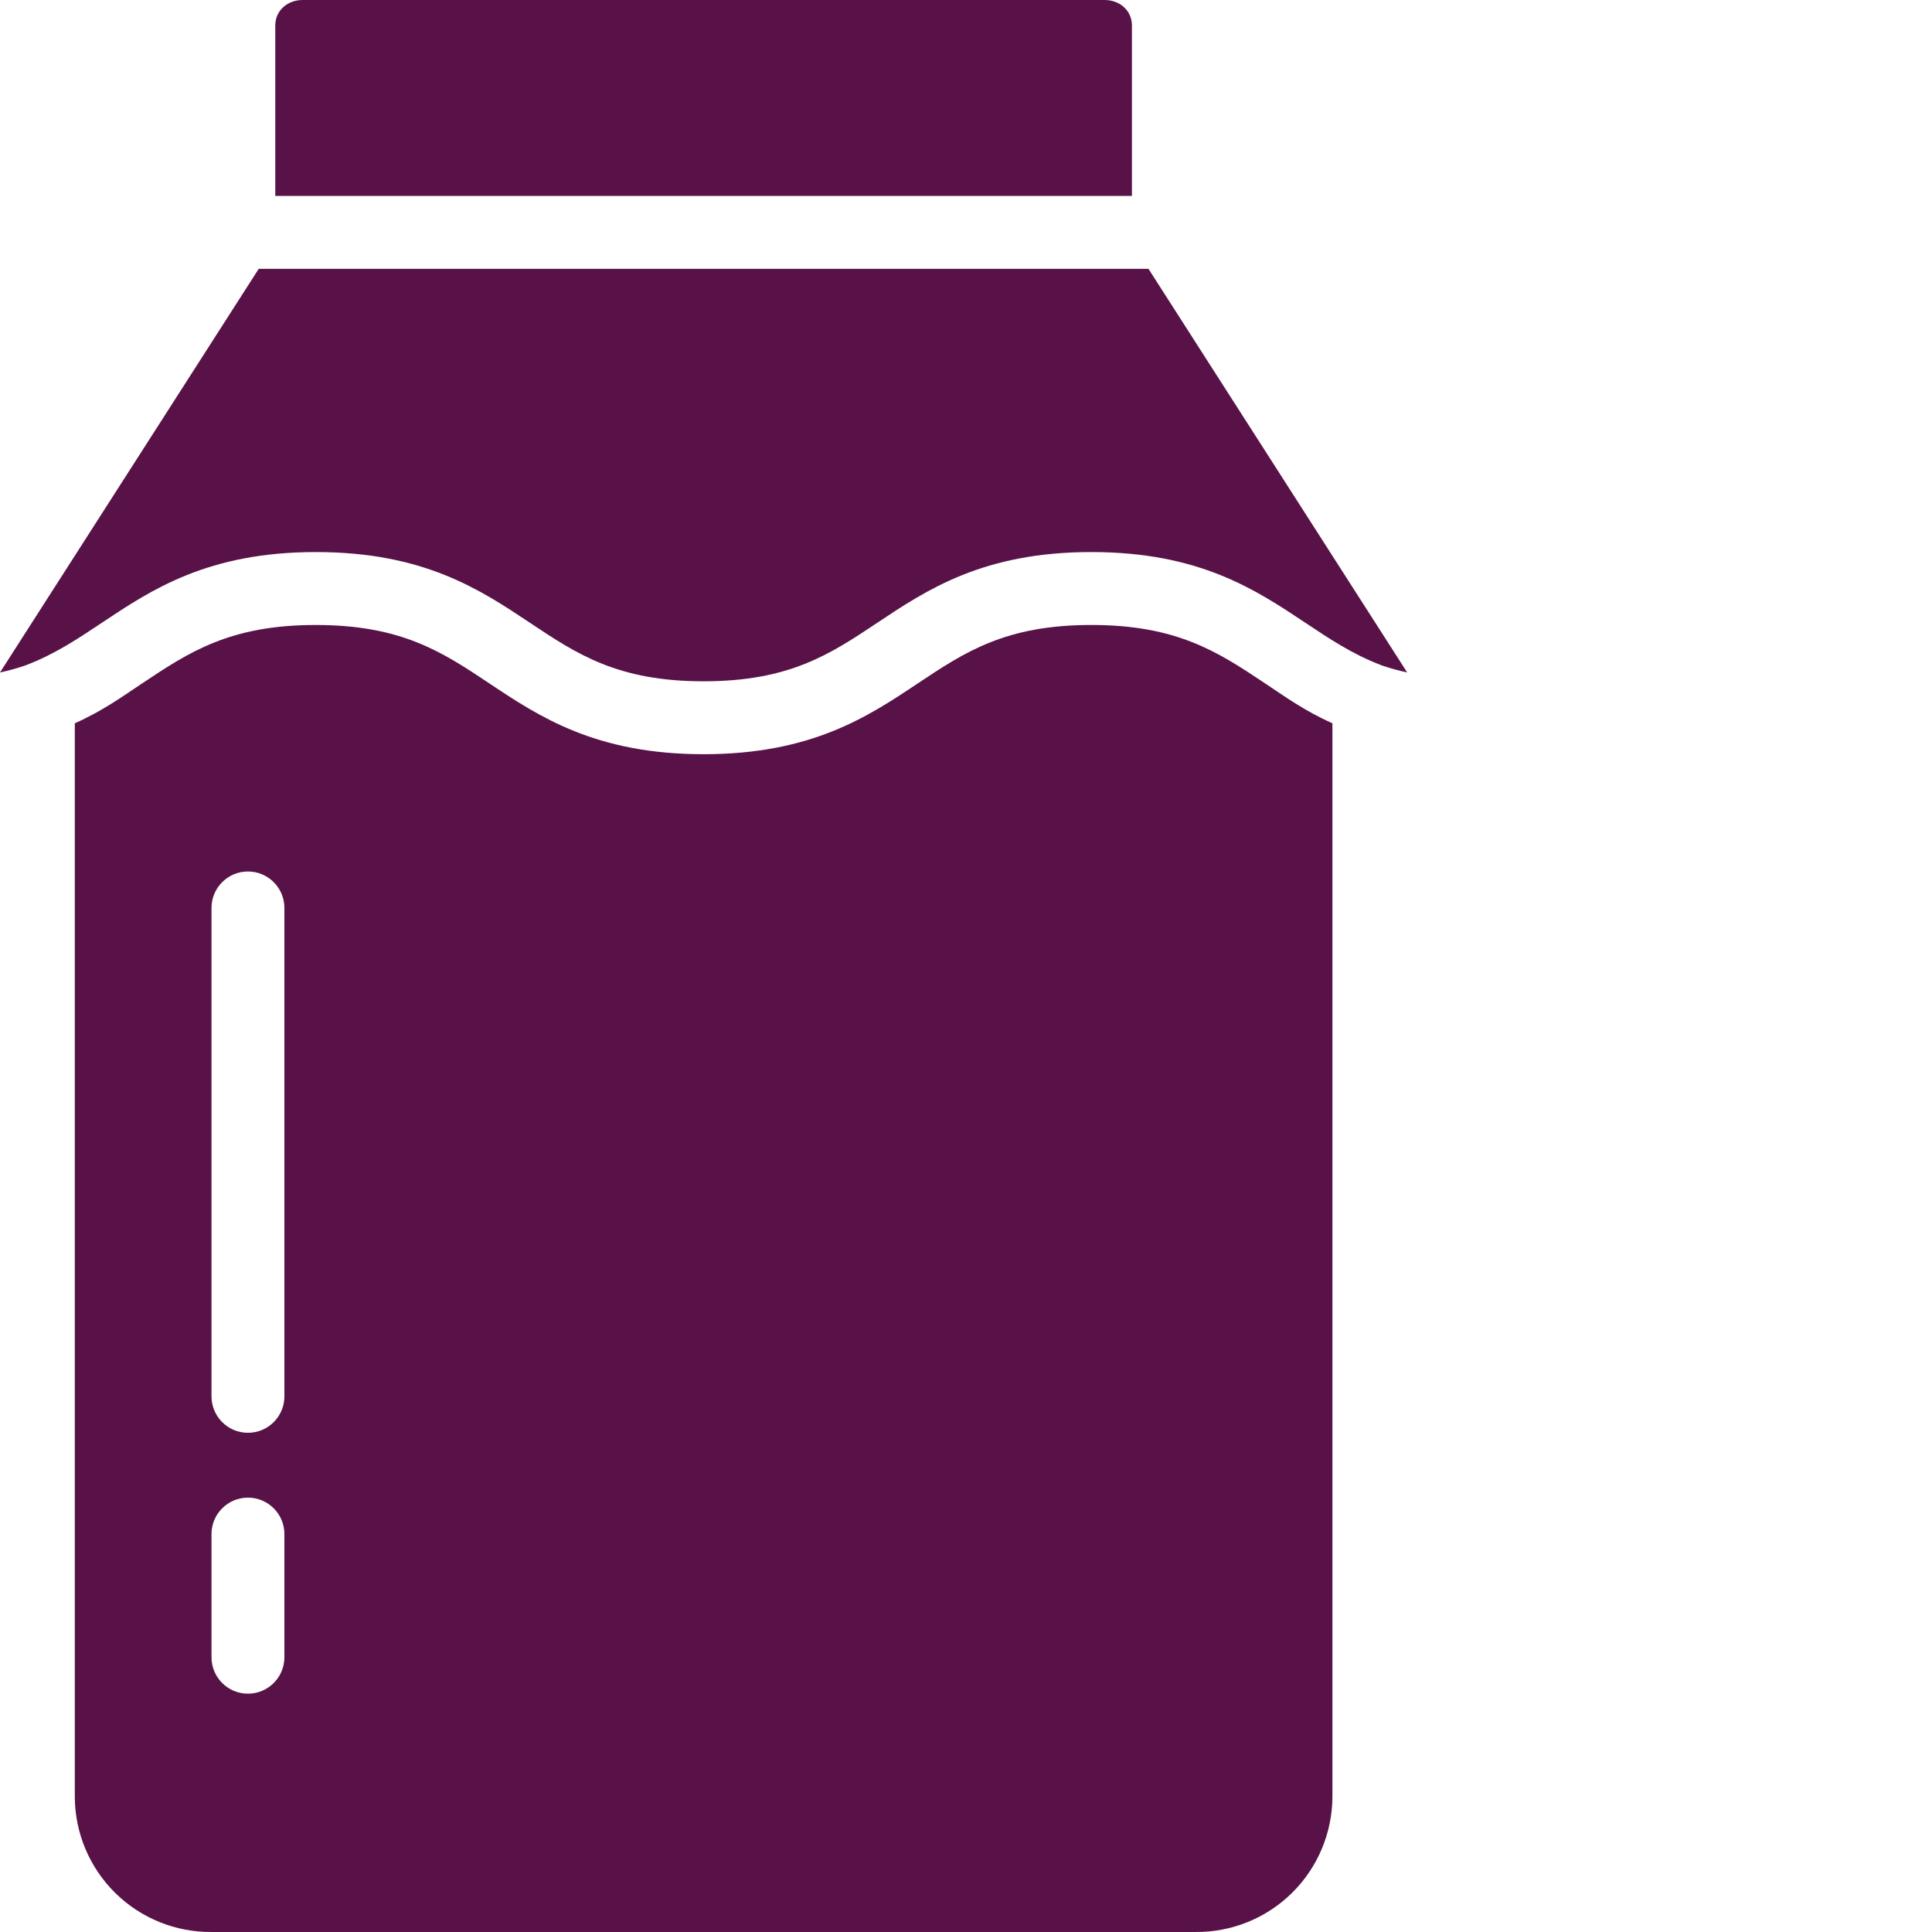 <?xml version="1.0"?>
<svg xmlns="http://www.w3.org/2000/svg" xmlns:xlink="http://www.w3.org/1999/xlink" xmlns:svgjs="http://svgjs.com/svgjs" version="1.1" width="512" height="512" x="0" y="0" viewBox="0 0 424 424.002" style="enable-background:new 0 0 512 512" xml:space="preserve"><g><path xmlns="http://www.w3.org/2000/svg" d="m242.414 0h-176c-3.309 0-6 2.285-6 5.594v37.406h188v-37.406c0-3.309-2.688-5.594-6-5.594zm0 0" fill="#581248" data-original="#000000" style=""/><path xmlns="http://www.w3.org/2000/svg" d="m292.414 394.406v-235.676c-6-2.66-10.312-5.777-14.746-8.734-10.336-6.891-19.312-12.84-38.16-12.84-18.852 0-27.777 5.949-38.109 12.84-10.918 7.277-23.293 15.523-46.988 15.523-23.691 0-36.074-8.246-46.992-15.52-10.332-6.891-19.27-12.84-38.121-12.84s-27.801 5.949-38.137 12.84c-4.434 2.957-8.746 6.074-14.746 8.734v235.672c.047 7.926 3.254 15.5 8.902 21.055 5.652 5.555 13.281 8.625 21.203 8.539h215.785c7.922.086 15.555-2.984 21.203-8.539 5.652-5.555 8.855-13.129 8.906-21.055zm-230-30.707c0 4.418-3.582 8-8 8-4.418 0-8-3.582-8-8v-27.023c0-4.418 3.582-8 8-8 4.418 0 8 3.582 8 8zm0-57.254c0 4.418-3.582 8-8 8-4.418 0-8-3.582-8-8v-107.184c0-4.418 3.582-8 8-8 4.418 0 8 3.582 8 8zm0 0" fill="#581248" data-original="#000000" style=""/><path xmlns="http://www.w3.org/2000/svg" d="m303.48 146.113c1.754.59 3.535 1.078 5.344 1.469l-56.777-88.582h-195.27l-56.777 88.582c1.805-.387 3.59-.879 5.34-1.465.215-.094.438-.176.668-.25 6.094-2.363 11.027-5.648 16.332-9.184 10.918-7.277 23.289-15.527 46.984-15.527 23.695 0 36.066 8.25 46.984 15.527 10.332 6.887 19.258 12.836 38.109 12.836 18.852 0 27.773-5.949 38.105-12.836 10.918-7.277 23.289-15.527 46.984-15.527 23.695 0 36.066 8.25 46.98 15.527 5.32 3.547 10.273 6.84 16.402 9.207.195.07.395.141.59.223zm0 0" fill="#581248" data-original="#000000" style=""/></g></svg>

